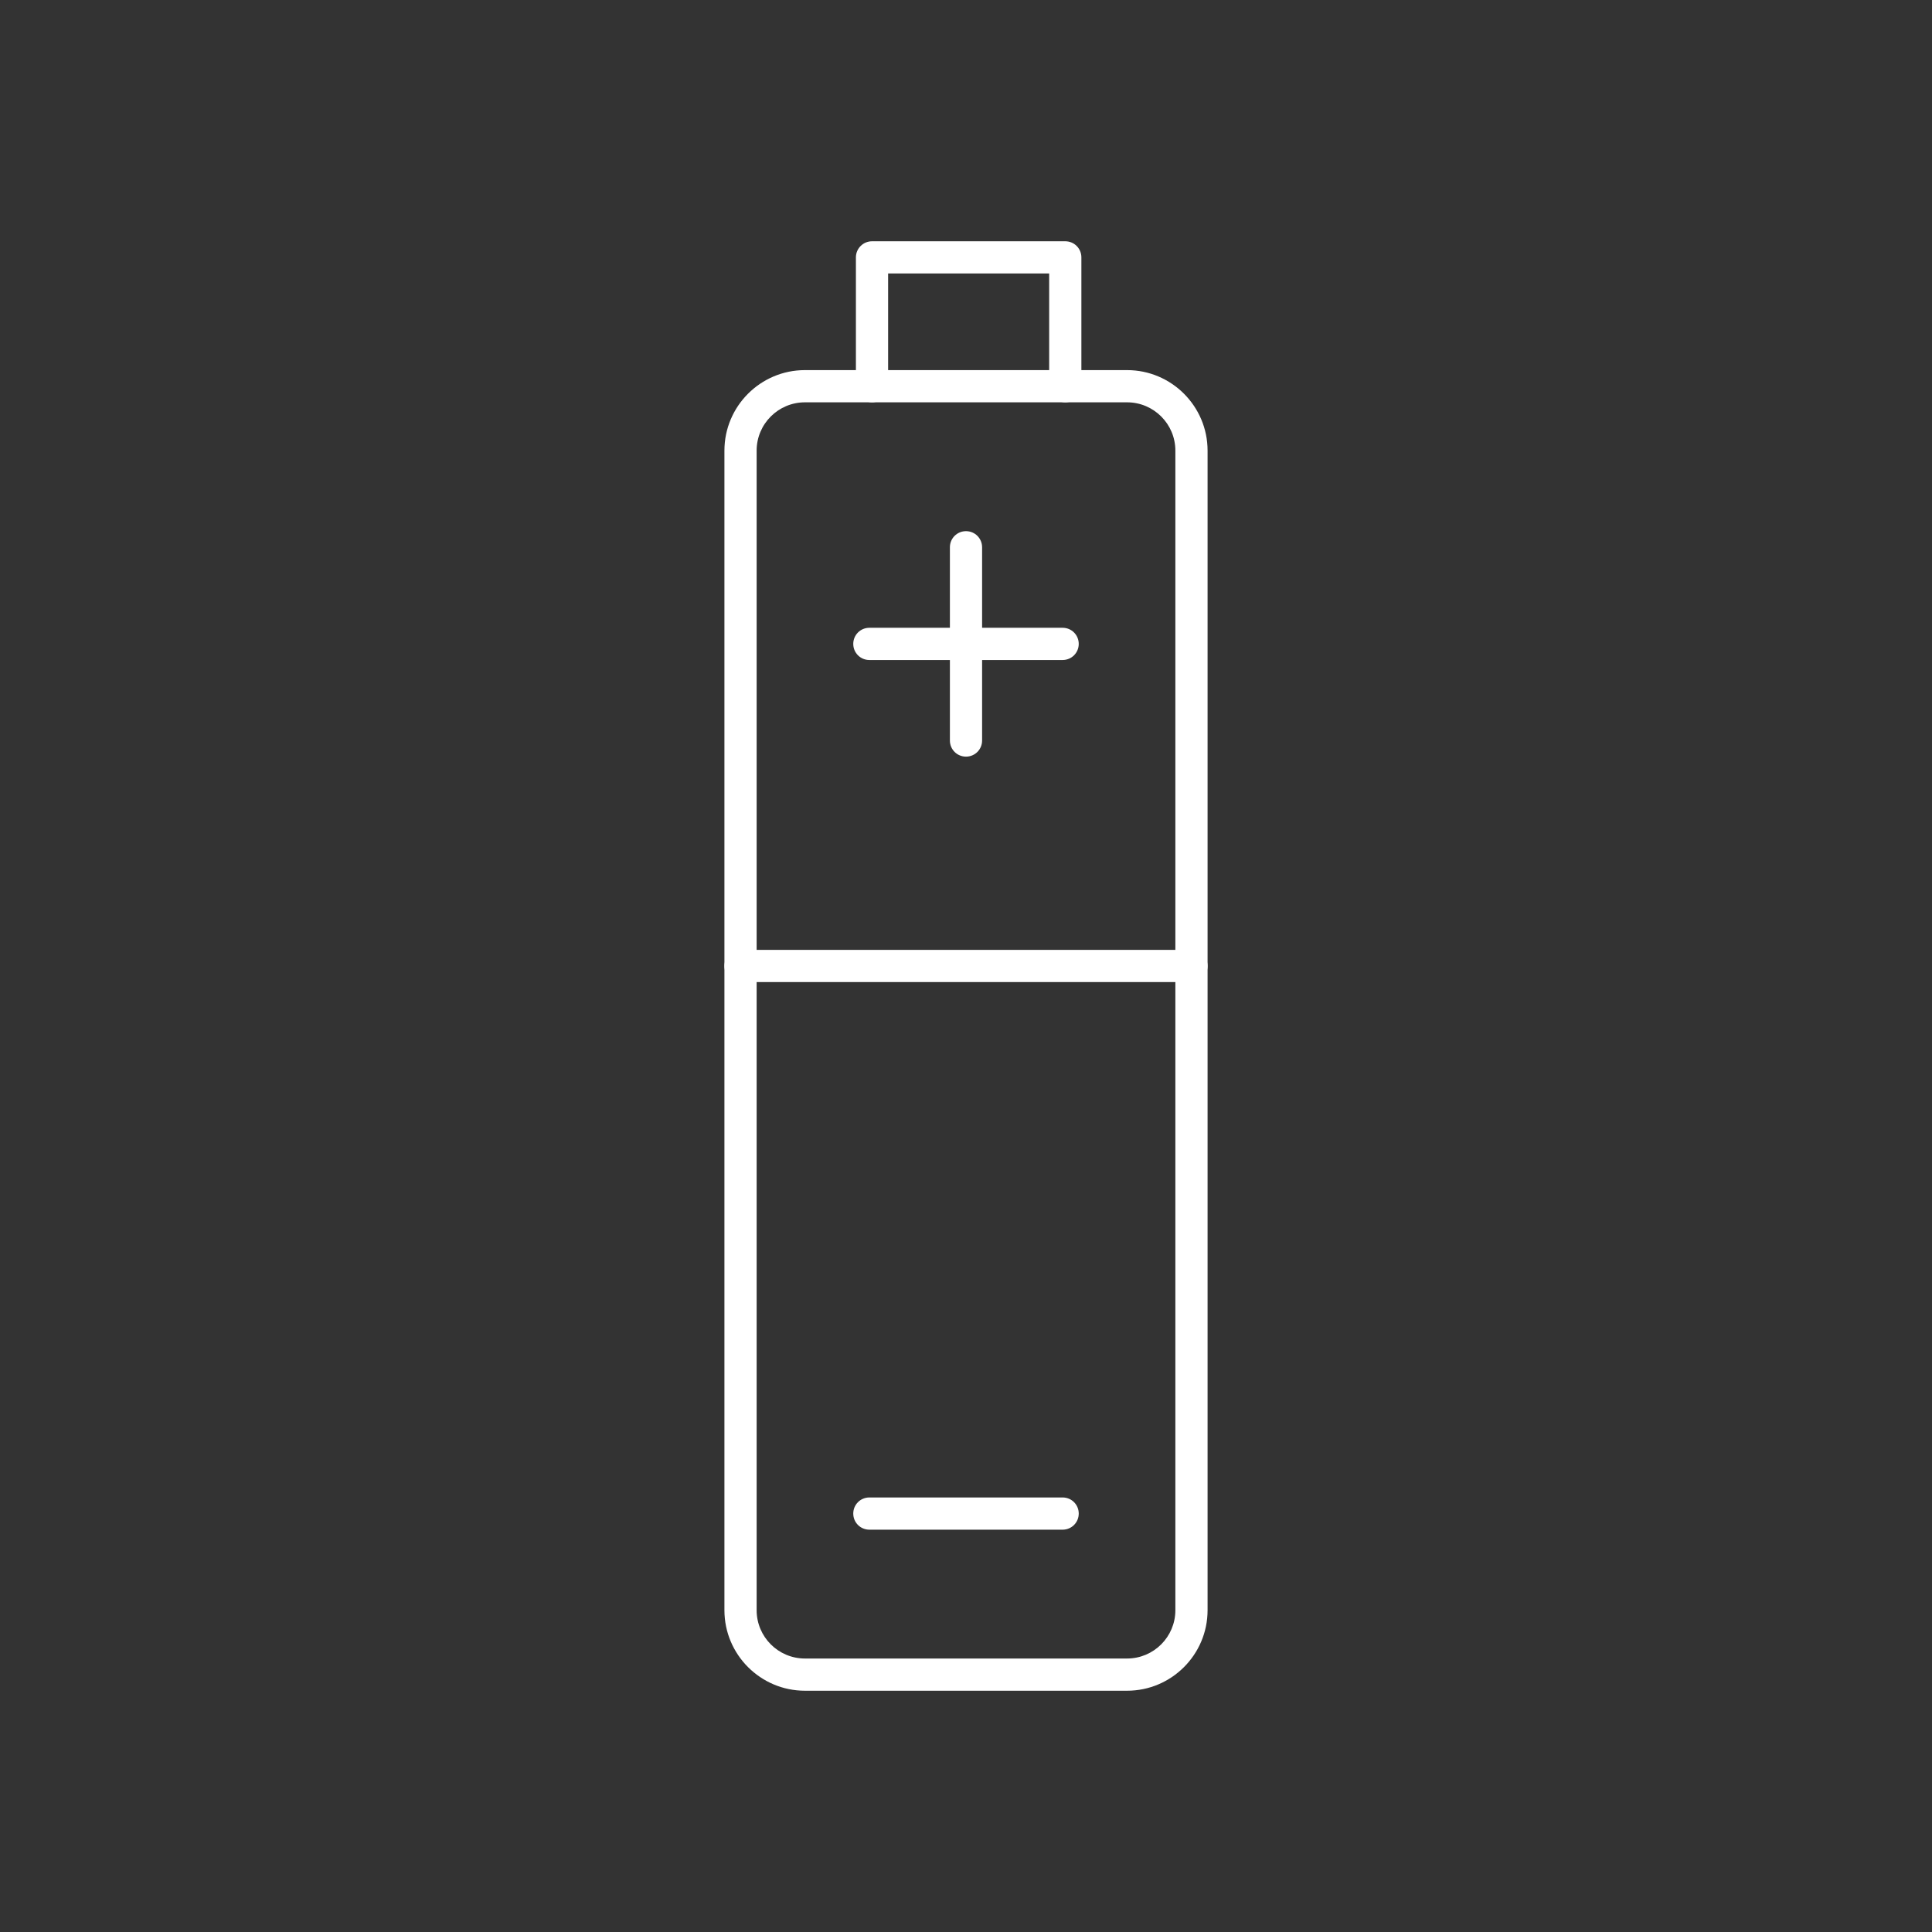 <svg xmlns="http://www.w3.org/2000/svg" xmlns:xlink="http://www.w3.org/1999/xlink" width="800" zoomAndPan="magnify" viewBox="0 0 600 600" height="800" preserveAspectRatio="xMidYMid meet" version="1.0"><rect x="0" y="0" width="600" height="600" fill="#333333" stroke="none"/><defs><clipPath id="7f427dfed5"><path d="M 224.883 114 L 374.883 114 L 374.883 524.93 L 224.883 524.93 Z M 224.883 114 " clip-rule="nonzero"/></clipPath><clipPath id="cfbe40b82b"><path d="M 265 74.93 L 336 74.93 L 336 125 L 265 125 Z M 265 74.93 " clip-rule="nonzero"/></clipPath><clipPath id="fd460180f6"><path d="M 224.883 294 L 374.883 294 L 374.883 305 L 224.883 305 Z M 224.883 294 " clip-rule="nonzero"/></clipPath></defs><g clip-path="url(#7f427dfed5)"><path fill="#ffffff" d="M 249.984 124.945 C 241.699 124.945 234.98 131.664 234.98 139.949 L 234.98 500.062 C 234.98 508.348 241.699 515.066 249.984 515.066 L 350.016 515.066 C 358.301 515.066 365.02 508.348 365.02 500.062 L 365.02 139.949 C 365.02 131.664 358.301 124.945 350.016 124.945 Z M 350.016 525.07 L 249.984 525.07 C 236.191 525.07 224.977 513.855 224.977 500.062 L 224.977 139.949 C 224.977 126.156 236.191 114.941 249.984 114.941 L 350.016 114.941 C 363.809 114.941 375.023 126.156 375.023 139.949 L 375.023 500.062 C 375.023 513.855 363.809 525.07 350.016 525.07 " fill-opacity="1" fill-rule="nonzero"/></g><g clip-path="url(#cfbe40b82b)"><path fill="#ffffff" d="M 330.828 124.945 C 328.094 124.945 325.828 122.719 325.828 119.941 L 325.828 84.934 L 275.812 84.934 L 275.812 119.941 C 275.812 122.719 273.586 124.945 270.812 124.945 C 268.074 124.945 265.809 122.719 265.809 119.941 L 265.809 79.93 C 265.809 77.156 268.074 74.93 270.812 74.93 L 330.828 74.93 C 333.605 74.93 335.832 77.156 335.832 79.93 L 335.832 119.941 C 335.832 122.719 333.605 124.945 330.828 124.945 " fill-opacity="1" fill-rule="nonzero"/></g><g clip-path="url(#fd460180f6)"><path fill="#ffffff" d="M 370.023 305 L 229.977 305 C 227.203 305 224.977 302.773 224.977 300 C 224.977 297.227 227.203 294.996 229.977 294.996 L 370.023 294.996 C 372.797 294.996 375.023 297.227 375.023 300 C 375.023 302.773 372.797 305 370.023 305 " fill-opacity="1" fill-rule="nonzero"/></g><path fill="#ffffff" d="M 330.008 204.969 L 269.992 204.969 C 267.215 204.969 264.988 202.742 264.988 199.969 C 264.988 197.195 267.215 194.965 269.992 194.965 L 330.008 194.965 C 332.785 194.965 335.012 197.195 335.012 199.969 C 335.012 202.742 332.785 204.969 330.008 204.969 " fill-opacity="1" fill-rule="nonzero"/><path fill="#ffffff" d="M 330.008 475.055 L 269.992 475.055 C 267.215 475.055 264.988 472.828 264.988 470.051 C 264.988 467.277 267.215 465.051 269.992 465.051 L 330.008 465.051 C 332.785 465.051 335.012 467.277 335.012 470.051 C 335.012 472.828 332.785 475.055 330.008 475.055 " fill-opacity="1" fill-rule="nonzero"/><path fill="#ffffff" d="M 300 234.98 C 297.227 234.98 295 232.75 295 229.977 L 295 169.957 C 295 167.184 297.227 164.957 300 164.957 C 302.773 164.957 305 167.184 305 169.957 L 305 229.977 C 305 232.75 302.773 234.98 300 234.98 " fill-opacity="1" fill-rule="nonzero"/></svg>